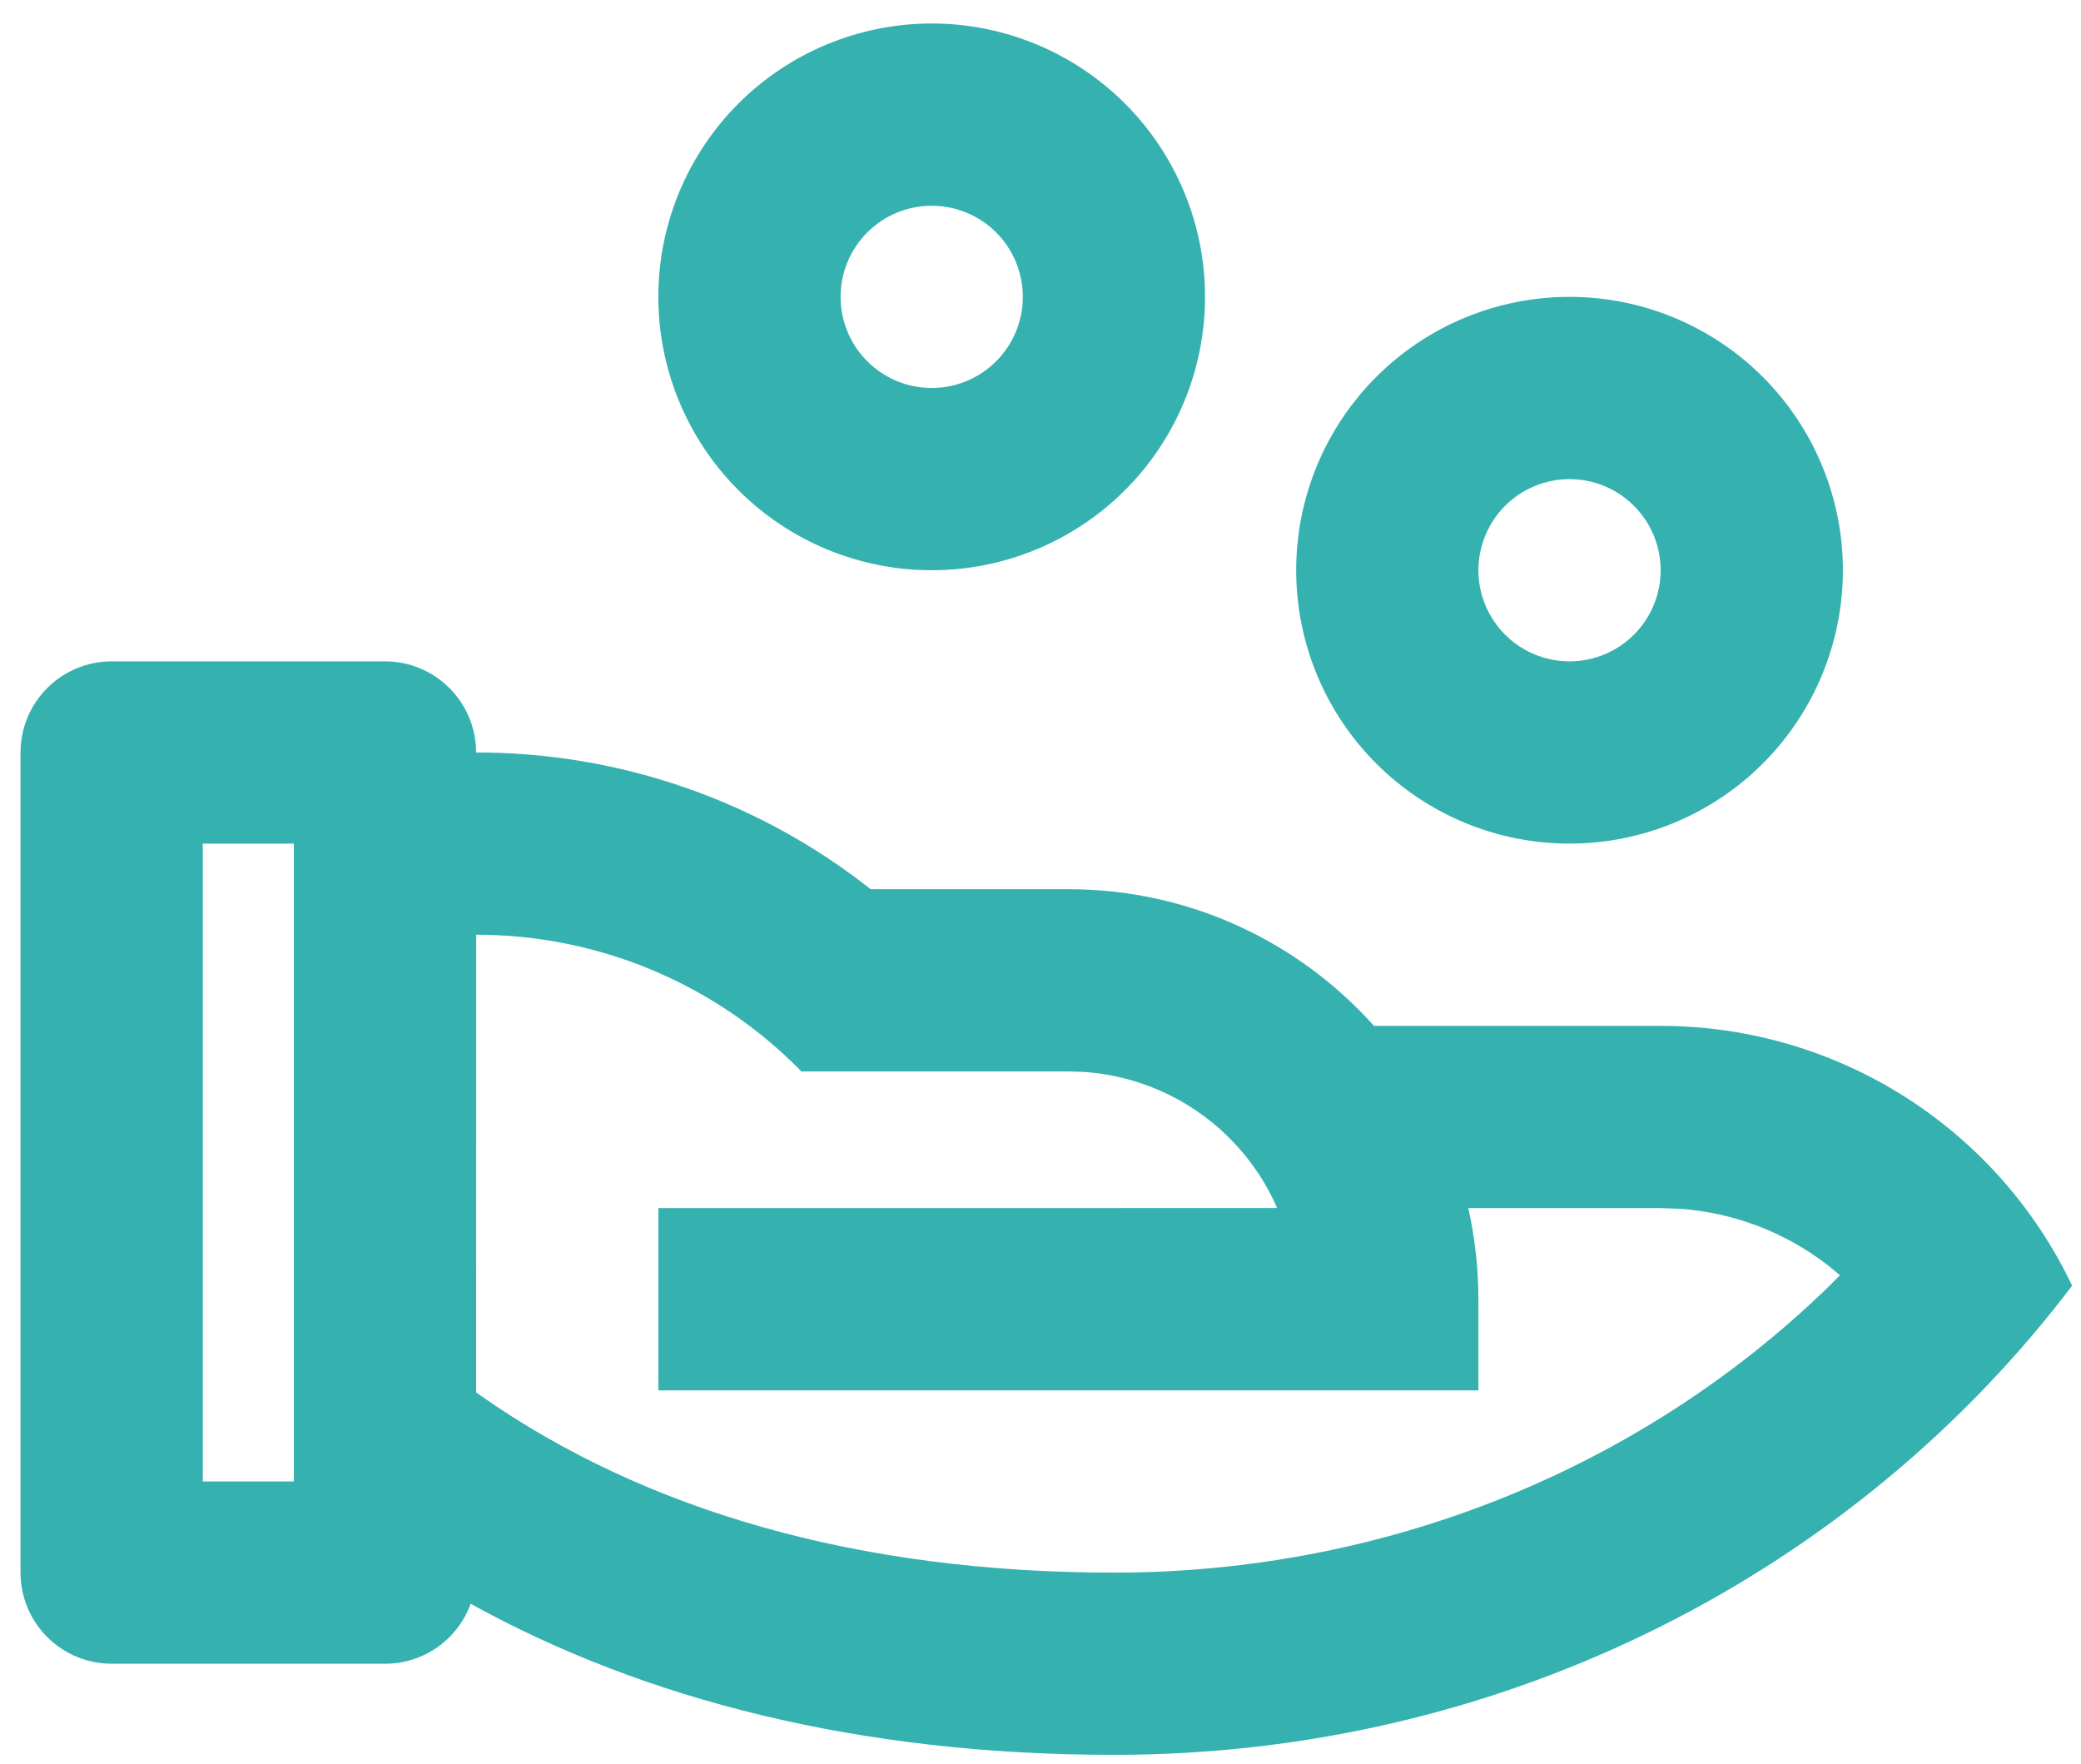<svg width="59" height="50" viewBox="0 0 59 50" fill="none" xmlns="http://www.w3.org/2000/svg">
<path d="M10.915 18.749C11.601 18.749 12.258 19.021 12.742 19.506C13.226 19.991 13.499 20.648 13.499 21.333C17.558 21.327 21.499 22.692 24.684 25.208H30.29C33.734 25.208 36.826 26.706 38.955 29.083H47.082C49.524 29.082 51.916 29.774 53.981 31.077C56.046 32.381 57.699 34.243 58.748 36.448C52.639 44.51 42.747 49.749 31.582 49.749C24.375 49.749 18.278 48.192 13.344 45.466C13.163 45.965 12.833 46.396 12.398 46.7C11.964 47.004 11.446 47.167 10.915 47.166H3.165C2.48 47.166 1.823 46.894 1.339 46.409C0.854 45.925 0.582 45.268 0.582 44.583V21.333C0.582 20.648 0.854 19.991 1.339 19.506C1.823 19.021 2.48 18.749 3.165 18.749H10.915ZM13.501 26.499L13.499 39.473L13.615 39.556C18.252 42.81 24.292 44.583 31.582 44.583C39.342 44.583 46.563 41.596 51.822 36.497L52.166 36.153L51.856 35.895C50.636 34.94 49.157 34.373 47.612 34.267L47.082 34.249H41.629C41.815 35.081 41.915 35.944 41.915 36.833V39.416H18.665V34.249L36.206 34.247L36.118 34.045C35.623 33.011 34.862 32.127 33.912 31.484C32.962 30.841 31.858 30.462 30.714 30.387L30.29 30.374H22.721C21.521 29.147 20.087 28.171 18.504 27.506C16.921 26.84 15.221 26.498 13.504 26.499H13.501ZM8.332 23.916H5.749V41.999H8.332V23.916ZM44.499 8.416C46.554 8.416 48.525 9.233 49.979 10.686C51.432 12.139 52.249 14.111 52.249 16.166C52.249 18.221 51.432 20.193 49.979 21.646C48.525 23.099 46.554 23.916 44.499 23.916C42.443 23.916 40.472 23.099 39.019 21.646C37.565 20.193 36.749 18.221 36.749 16.166C36.749 14.111 37.565 12.139 39.019 10.686C40.472 9.233 42.443 8.416 44.499 8.416ZM44.499 13.583C43.814 13.583 43.157 13.855 42.672 14.339C42.188 14.824 41.915 15.481 41.915 16.166C41.915 16.851 42.188 17.508 42.672 17.993C43.157 18.477 43.814 18.749 44.499 18.749C45.184 18.749 45.841 18.477 46.325 17.993C46.81 17.508 47.082 16.851 47.082 16.166C47.082 15.481 46.81 14.824 46.325 14.339C45.841 13.855 45.184 13.583 44.499 13.583ZM26.415 0.666C28.471 0.666 30.442 1.483 31.895 2.936C33.349 4.389 34.165 6.361 34.165 8.416C34.165 10.471 33.349 12.443 31.895 13.896C30.442 15.35 28.471 16.166 26.415 16.166C24.36 16.166 22.389 15.35 20.935 13.896C19.482 12.443 18.665 10.471 18.665 8.416C18.665 6.361 19.482 4.389 20.935 2.936C22.389 1.483 24.36 0.666 26.415 0.666V0.666ZM26.415 5.833C25.73 5.833 25.073 6.105 24.589 6.589C24.104 7.074 23.832 7.731 23.832 8.416C23.832 9.101 24.104 9.758 24.589 10.243C25.073 10.727 25.73 10.999 26.415 10.999C27.101 10.999 27.758 10.727 28.242 10.243C28.727 9.758 28.999 9.101 28.999 8.416C28.999 7.731 28.727 7.074 28.242 6.589C27.758 6.105 27.101 5.833 26.415 5.833V5.833Z" fill="#35B1B0"/>
</svg>
